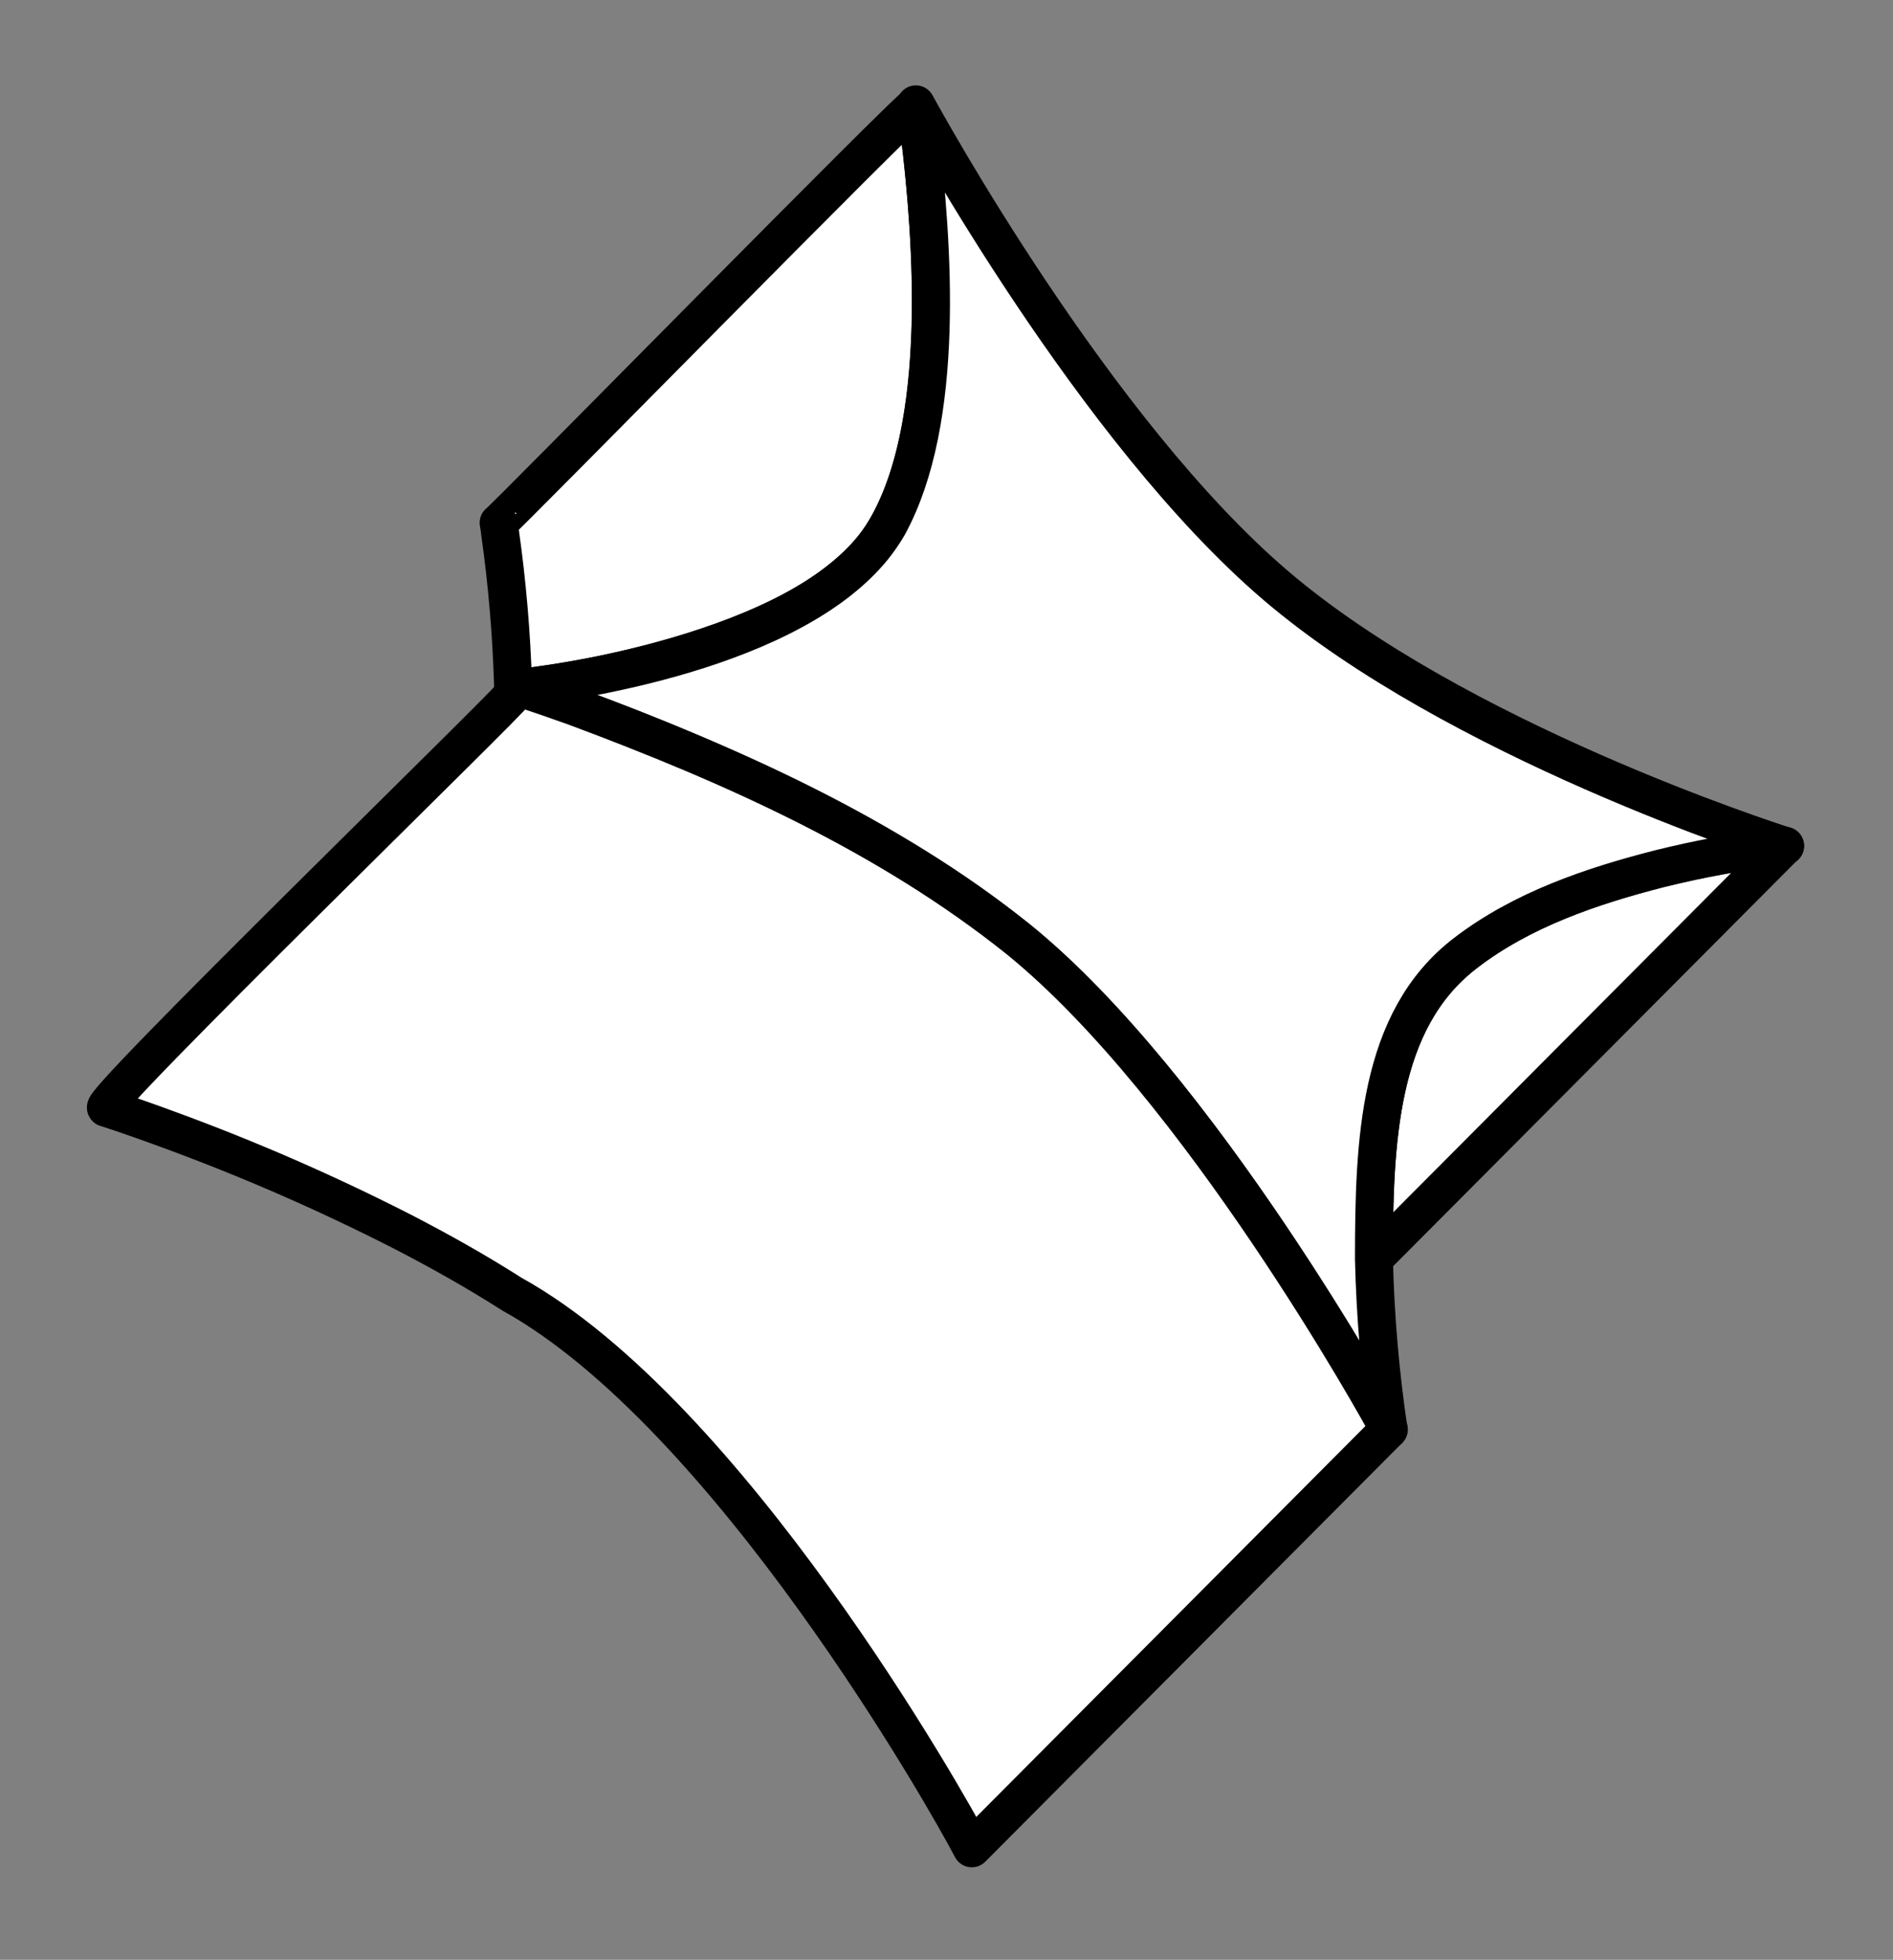 <svg width="57" height="59" fill="none" xmlns="http://www.w3.org/2000/svg"><rect width="100%" height="100%" fill="#808080" stroke="none"/><path d="M43.495 29.237C44.93 27.835 46.855 27.062 48.748 26.476C50.382 25.992 52.055 25.652 53.748 25.461L41.366 37.895C41.362 34.676 41.489 31.279 43.495 29.237Z" fill="white" stroke="black" stroke-width="1.143" stroke-linecap="round" stroke-linejoin="round"/><path d="M27.579 3.18C28.083 6.817 28.589 12.969 26.544 16.133C24.3 19.662 16.016 20.714 15.633 20.702L15.456 20.881C15.445 20.79 15.451 20.694 15.448 20.608C15.402 19.084 15.273 17.564 15.06 16.054C15.047 15.945 15.035 15.841 15.014 15.74C15.038 15.786 27.617 2.971 27.579 3.18Z" fill="white" stroke="black" stroke-width="1.143" stroke-linecap="round" stroke-linejoin="round"/><path d="M30.975 28.552C28.722 26.644 26.124 25.178 23.473 23.876C20.966 22.667 18.382 21.62 15.739 20.742L15.634 20.707C16.024 20.661 22.948 19.933 25.931 16.885C26.249 16.565 26.524 16.205 26.749 15.815C28.478 12.634 28.096 7.398 27.682 3.88C27.652 3.63 27.621 3.367 27.577 3.142C27.847 3.632 32.959 12.967 38.411 17.624C43.863 22.281 53.26 25.309 53.753 25.469C53.701 25.475 53.656 25.48 53.6 25.487C52.381 25.634 51.173 25.855 49.981 26.151C47.917 26.678 45.825 27.388 44.122 28.697C41.484 30.721 41.374 34.376 41.371 37.905C41.411 39.625 41.558 41.341 41.811 43.044C41.538 42.542 36.429 33.209 30.975 28.552Z" fill="white" stroke="black" stroke-width="1.143" stroke-linecap="round" stroke-linejoin="round"/><path d="M15.466 20.883L15.644 20.704C15.67 20.716 15.703 20.722 15.73 20.733C16.258 20.904 16.78 21.087 17.307 21.275C22.024 23.032 26.723 25.125 30.667 28.28C36.106 32.687 41.59 42.581 41.82 43.032L29.262 55.644C28.505 54.186 21.924 42.569 15.415 38.961C14.341 38.276 13.225 37.65 12.092 37.066C9.815 35.905 7.47 34.883 5.068 34.004C4.449 33.776 3.825 33.556 3.204 33.353C2.665 33.446 15.588 20.898 15.466 20.883Z" fill="white" stroke="black" stroke-width="1.143" stroke-linecap="round" stroke-linejoin="round"/></svg>